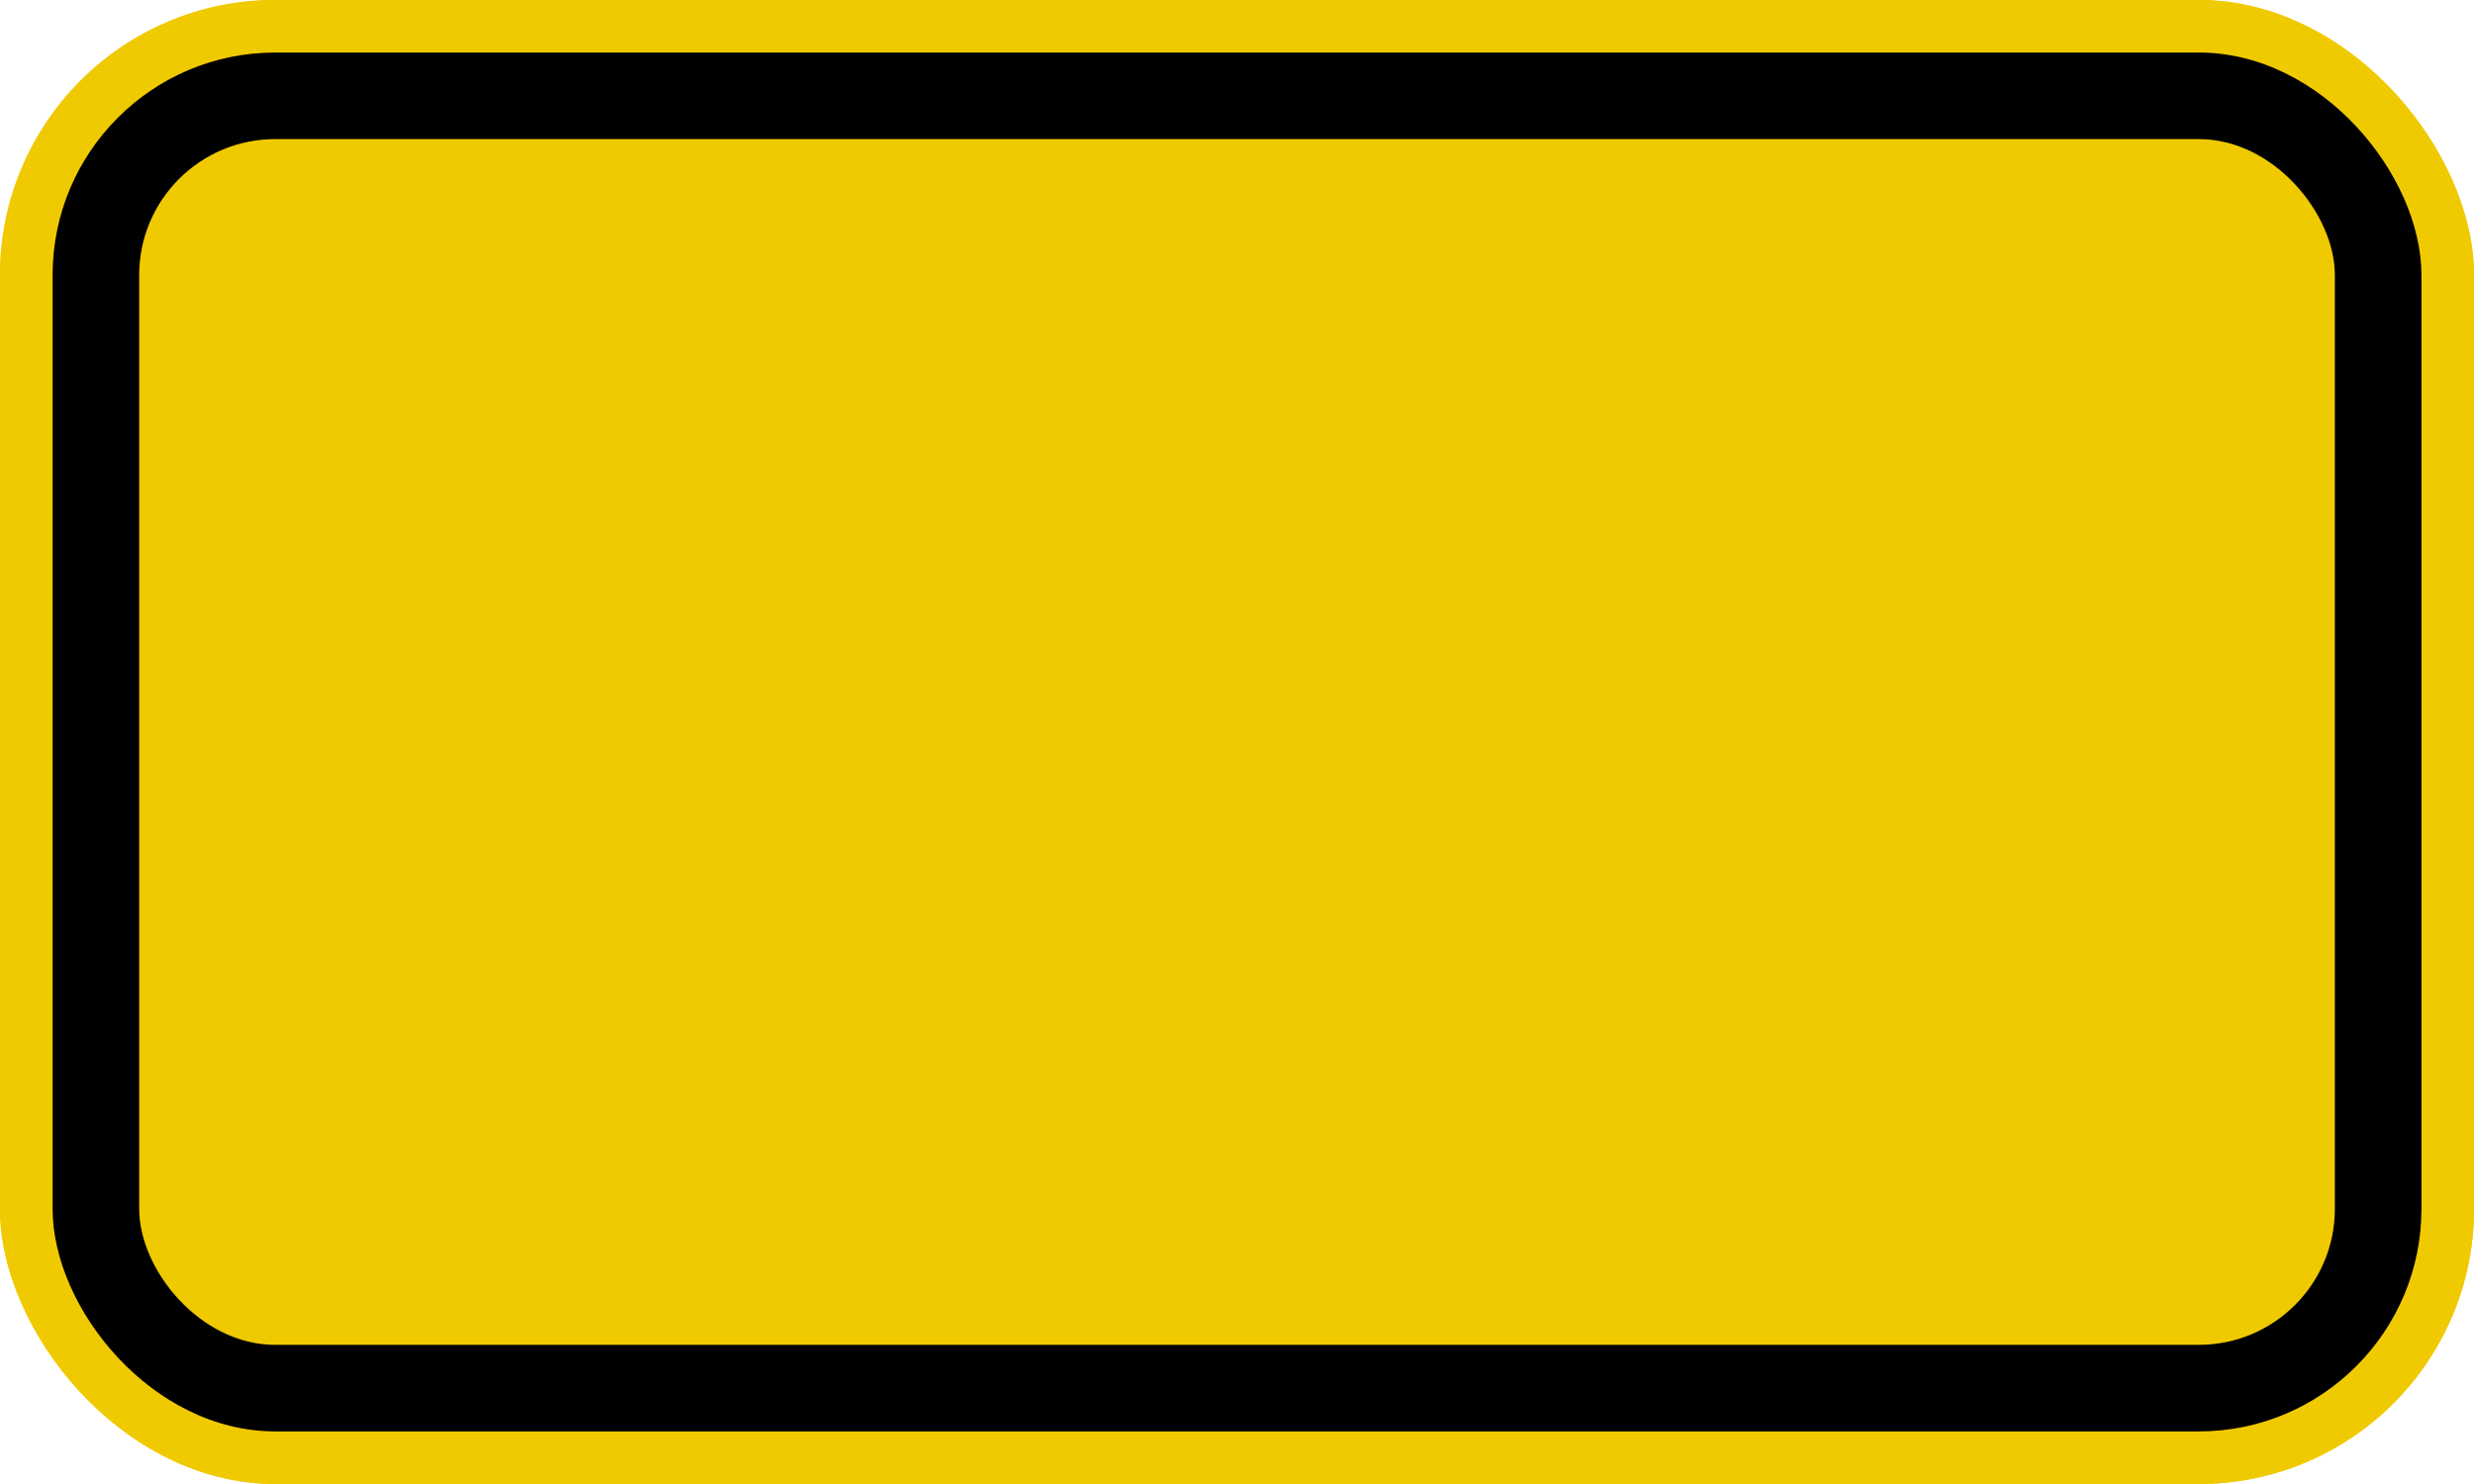 <?xml version="1.0" encoding="UTF-8" standalone="no"?>
<!-- Created with Inkscape (http://www.inkscape.org/) -->

<svg
   xmlns:dc="http://purl.org/dc/elements/1.1/"
   xmlns:cc="http://creativecommons.org/ns#"
   xmlns:rdf="http://www.w3.org/1999/02/22-rdf-syntax-ns#"
   xmlns:svg="http://www.w3.org/2000/svg"
   xmlns="http://www.w3.org/2000/svg"
   xmlns:sodipodi="http://sodipodi.sourceforge.net/DTD/sodipodi-0.dtd"
   xmlns:inkscape="http://www.inkscape.org/namespaces/inkscape"
   width="52.917mm"
   height="31.75mm"
   viewBox="0 0 52.917 31.75"
   version="1.1"
   id="svg144"
   inkscape:version="0.92.4 (33fec40, 2019-01-16)"
   sodipodi:docname="401.svg">
  <defs
     id="defs138" />
  <sodipodi:namedview
     id="base"
     pagecolor="#ffffff"
     bordercolor="#666666"
     borderopacity="1.0"
     inkscape:pageopacity="0.0"
     inkscape:pageshadow="2"
     inkscape:zoom="0.35"
     inkscape:cx="117.14285"
     inkscape:cy="-34.285734"
     inkscape:document-units="mm"
     inkscape:current-layer="layer1"
     showgrid="false"
     fit-margin-top="0"
     fit-margin-left="0"
     fit-margin-right="0"
     fit-margin-bottom="0"
     inkscape:window-width="1366"
     inkscape:window-height="740"
     inkscape:window-x="1920"
     inkscape:window-y="0"
     inkscape:window-maximized="1" />
  <g
     inkscape:label="Layer 1"
     inkscape:groupmode="layer"
     id="layer1"
     transform="translate(-74.839,-108.012)">
    <rect
       style="fill:#f0ca00;fill-rule:evenodd;stroke:none;stroke-width:0.265"
       x="74.839"
       y="108.012"
       width="52.917"
       height="31.75"
       rx="5.887"
       ry="5.887"
       id="rect148" />
    <rect
       style="fill:#000000;fill-rule:evenodd;stroke:none;stroke-width:0.265"
       x="75.964"
       y="109.136"
       width="50.668"
       height="29.501"
       rx="4.762"
       ry="4.762"
       id="rect150" />
    <rect
       style="fill:#f0ca00;fill-rule:evenodd;stroke:none;stroke-width:0.265"
       x="77.816"
       y="110.988"
       width="46.964"
       height="25.797"
       rx="2.91"
       ry="2.91"
       id="rect152" />
    <path
       inkscape:connector-curvature="0"
       id="PfadZ"
       style="fill:#000000;fill-rule:evenodd;stroke:none;stroke-width:0.265"
       d="m 93.365,124.844 v -2.248 h 0.88 q 1.271,0 2.004,-0.709 0.733,-0.709 0.743,-1.82 0,-1.087 -0.767,-1.833 -0.77,-0.745 -1.834,-0.745 -0.806,0 -1.527,0.538 -0.721,0.538 -0.928,1.613 h -2.553 q 0.147,-1.881 1.576,-3.286 1.429,-1.405 3.335,-1.417 2.381,0 3.813,1.564 1.429,1.564 1.439,3.519 0,1.026 -0.402,1.991 -0.402,0.965 -1.503,1.686 1.124,0.721 1.614,1.772 0.487,1.051 0.487,2.126 0,2.492 -1.564,3.971 -1.564,1.478 -3.835,1.478 -1.808,0 -3.25,-1.16 -1.442,-1.161 -1.808,-3.409 h 2.553 q 0.355,0.916 0.953,1.466 0.599,0.55 1.698,0.562 1.064,0 1.882,-0.745 0.818,-0.745 0.818,-2.077 0,-1.332 -0.804,-2.077 -0.807,-0.745 -1.944,-0.757 z" />
    <path
       inkscape:connector-curvature="0"
       id="PfadE"
       style="fill:#000000;fill-rule:evenodd;stroke:none;stroke-width:0.265"
       d="m 103.178,124.722 v -9.627 h 9.481 v 2.553 h -7.074 v 4.019 q 1.222,-0.977 2.846,-0.977 1.013,0 1.844,0.391 0.831,0.391 1.333,0.916 0.733,0.794 1.064,1.723 0.328,0.928 0.341,3.152 0,1.796 -0.257,2.663 -0.257,0.867 -0.844,1.613 -0.55,0.696 -1.54,1.295 -0.99,0.598 -2.32,0.598 -1.722,0 -3.323,-1.063 -1.6,-1.063 -1.881,-3.555 h 2.553 q 0.452,2.077 2.553,2.077 1.871,0 2.188,-1.283 0.318,-1.283 0.318,-2.541 0,-1.478 -0.503,-2.456 -0.5,-0.977 -2.076,-0.977 -1.478,0 -2.297,1.478 z" />
    <rect
       id="rect175"
       ry="5.887"
       rx="5.887"
       height="31.75"
       width="52.917"
       y="108.012"
       x="74.839"
       style="fill:#f0ca00;fill-rule:evenodd;stroke:none;stroke-width:0.265" />
    <rect
       id="rect177"
       ry="4.762"
       rx="4.762"
       height="29.501"
       width="50.668"
       y="109.136"
       x="75.964"
       style="fill:#000000;fill-rule:evenodd;stroke:none;stroke-width:0.265" />
    <rect
       id="rect179"
       ry="2.91"
       rx="2.91"
       height="25.797"
       width="46.964"
       y="110.988"
       x="77.816"
       style="fill:#f0ca00;fill-rule:evenodd;stroke:none;stroke-width:0.265" />
  </g>
</svg>

